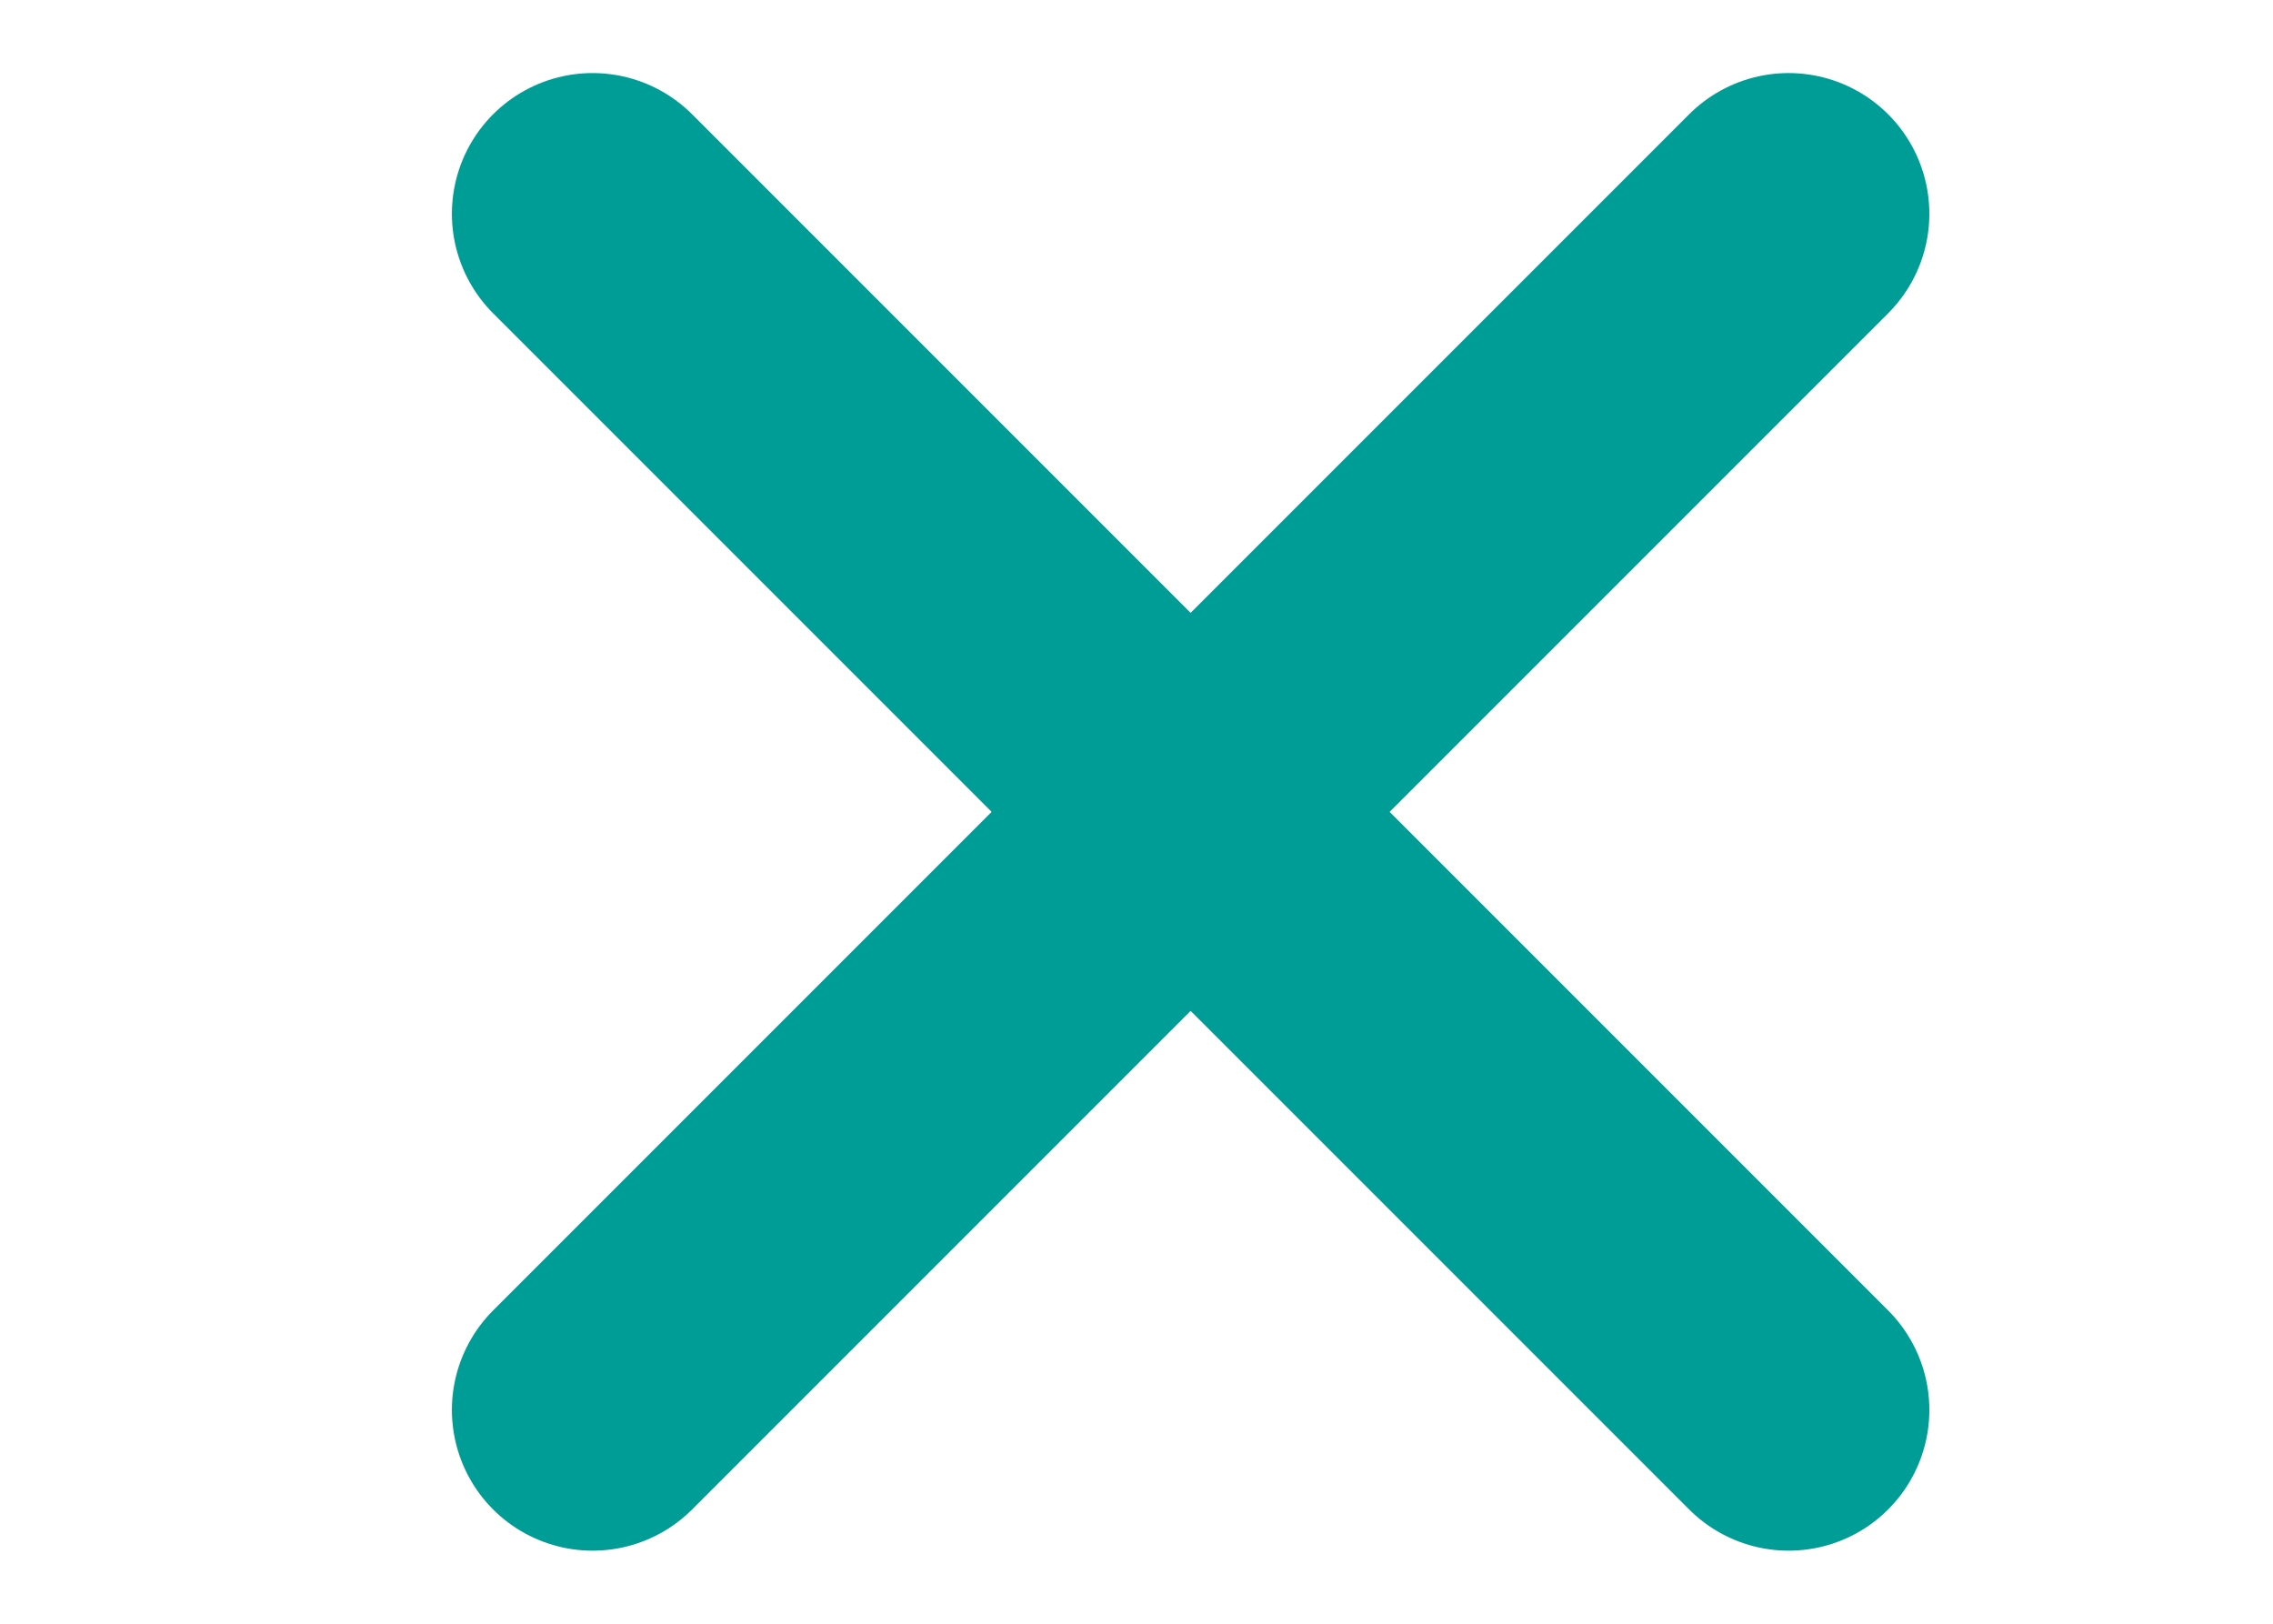 <svg width="21" height="15" viewBox="0 0 21 15" fill="none" xmlns="http://www.w3.org/2000/svg">
<path d="M16.525 1.975L11 7.5L16.525 13.025" stroke="#009D96" stroke-width="2.6" stroke-linecap="round"/>
<path d="M5.475 13.025L11 7.5L5.475 1.975" stroke="#009D96" stroke-width="2.6" stroke-linecap="round"/>
</svg>
